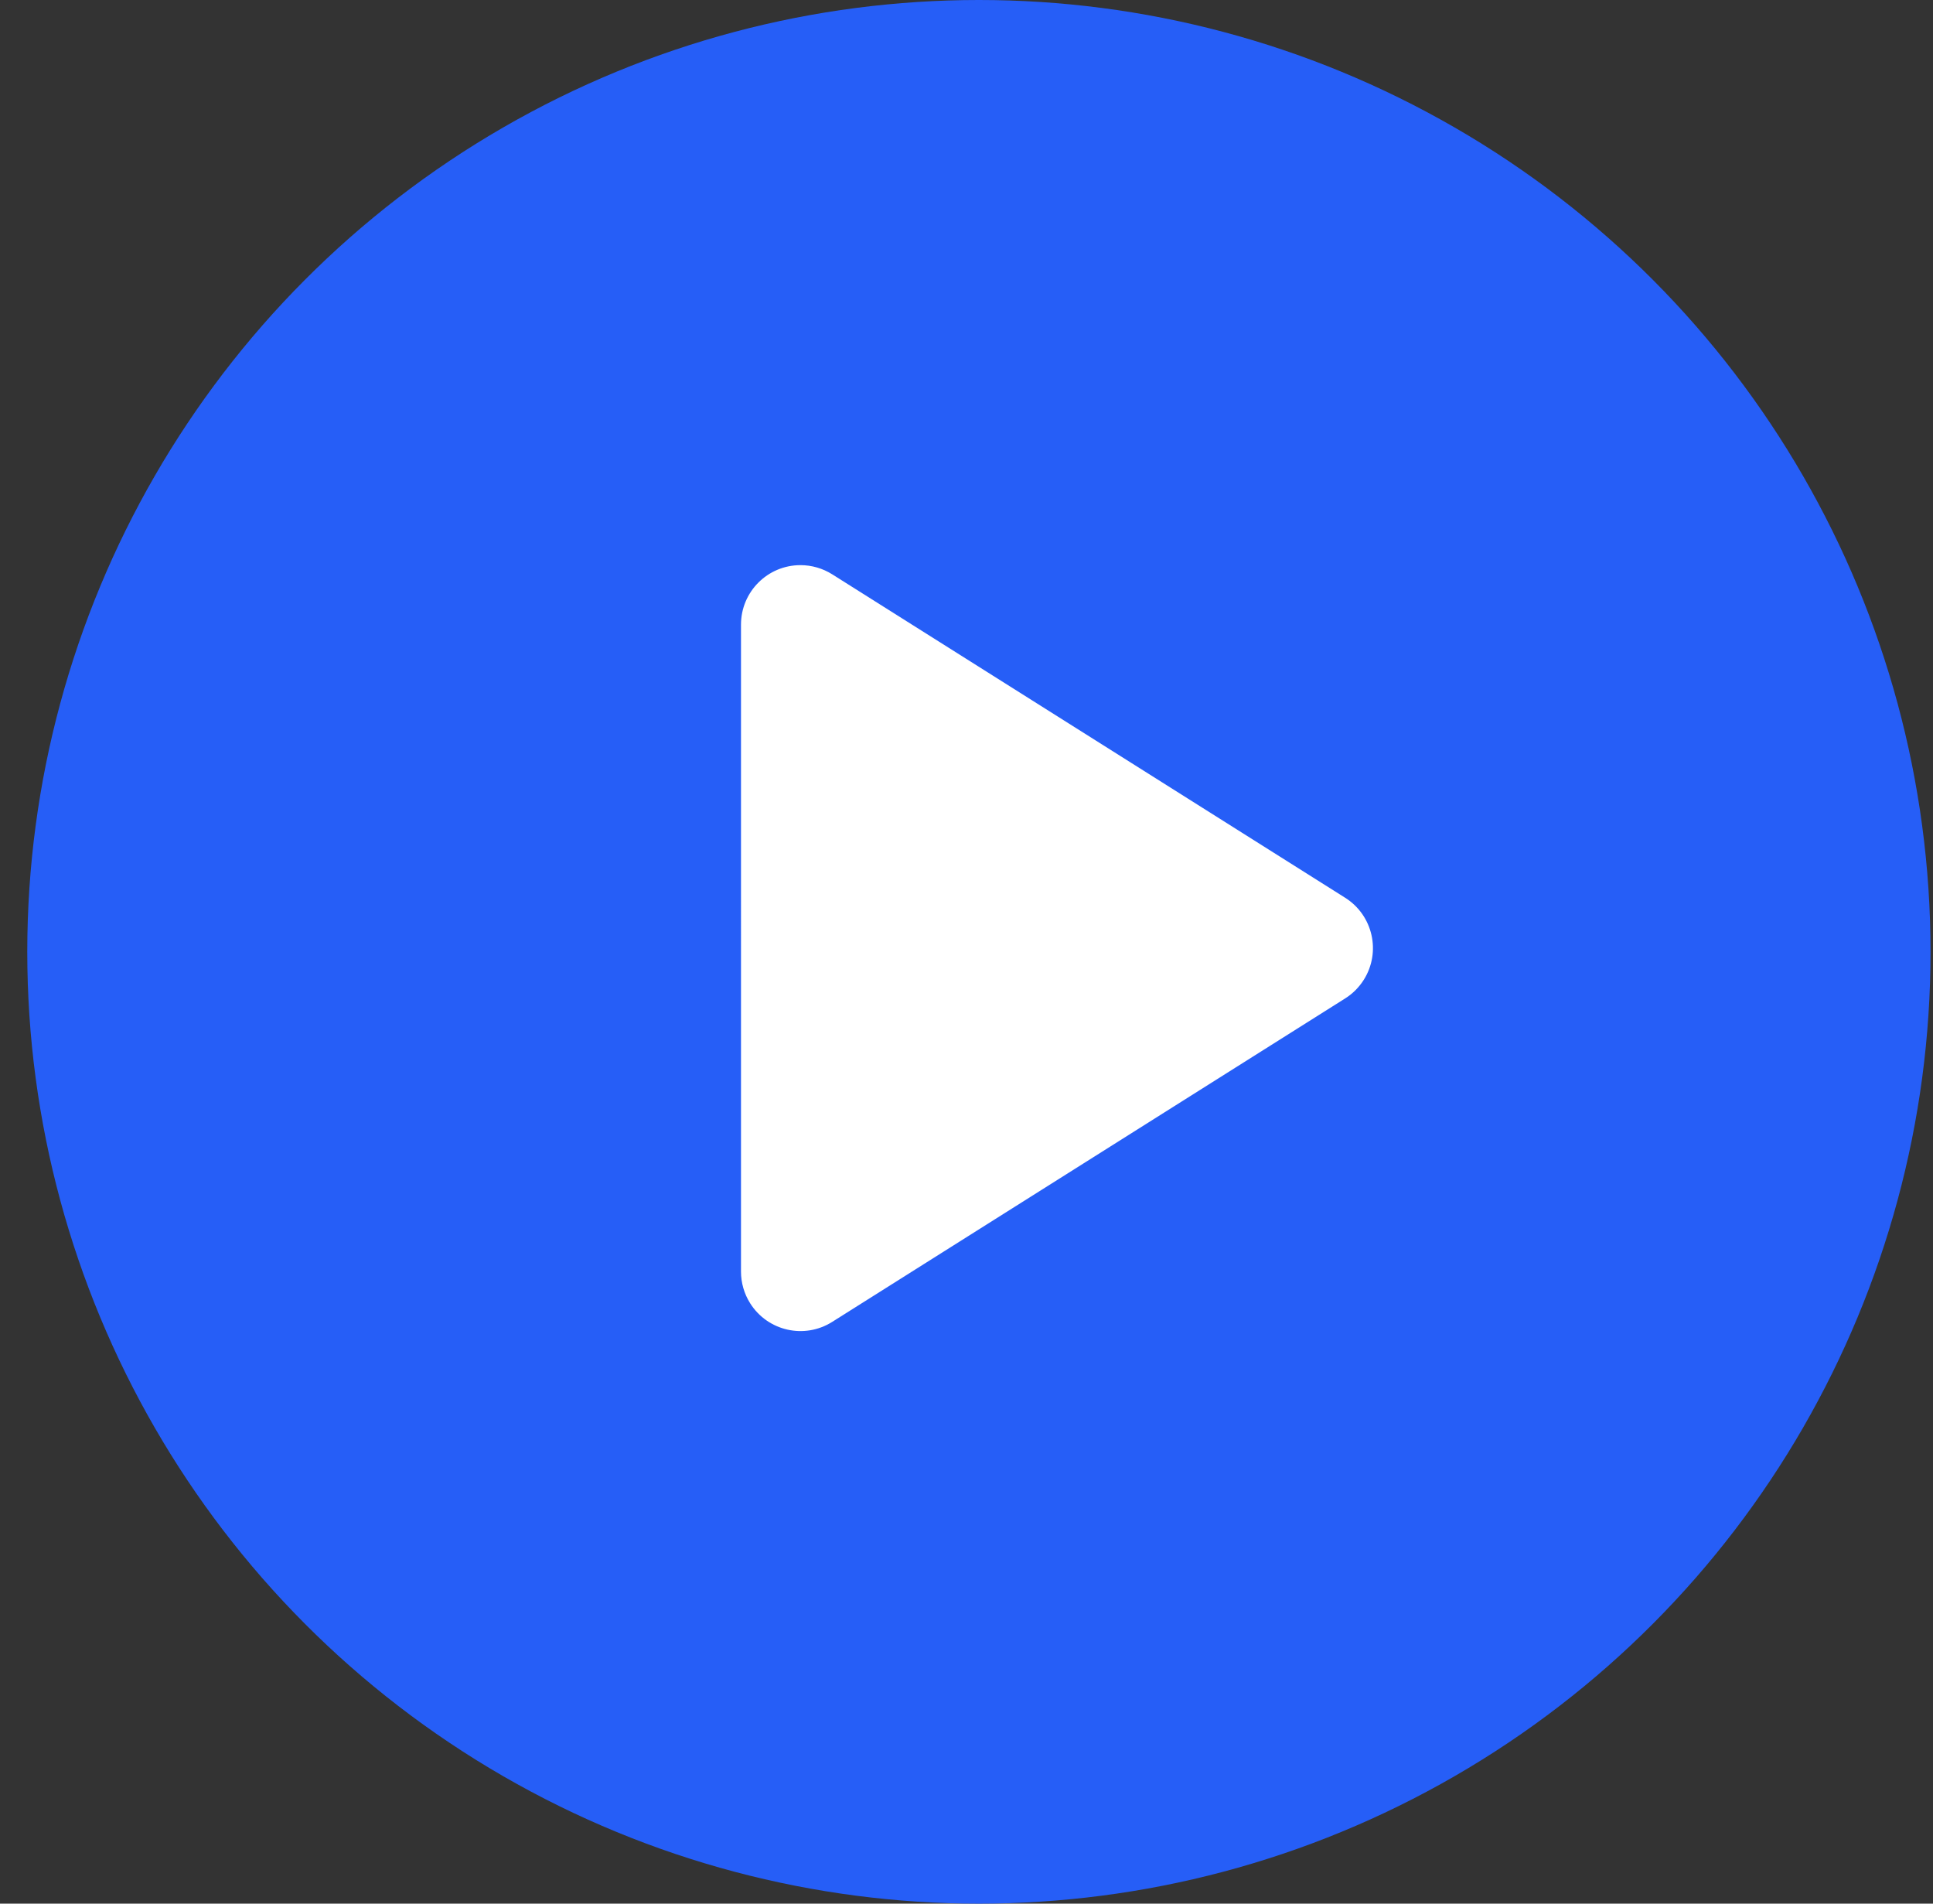<svg xmlns="http://www.w3.org/2000/svg" width="65" height="64" viewBox="0 0 65 64">
    <rect x="0" y="0" width="65" height="64" fill="#333333" stroke="none"/>
    <g fill="none" fill-rule="evenodd">
        <g>
            <g transform="translate(-502 -600) translate(502.917 600)">
                <circle cx="32" cy="32" r="32" fill="#265EF7"/>
                <path fill="#FFF" d="M44.316 33.567l-17.25 10.875c-.934.589-2.169.309-2.758-.626-.201-.319-.308-.689-.308-1.066V21c0-1.105.895-2 2-2 .377 0 .747.107 1.067.308l17.25 10.875c.934.59 1.214 1.824.625 2.758-.16.253-.373.467-.626.626z"/>
            </g>
        </g>
    </g>
</svg>
